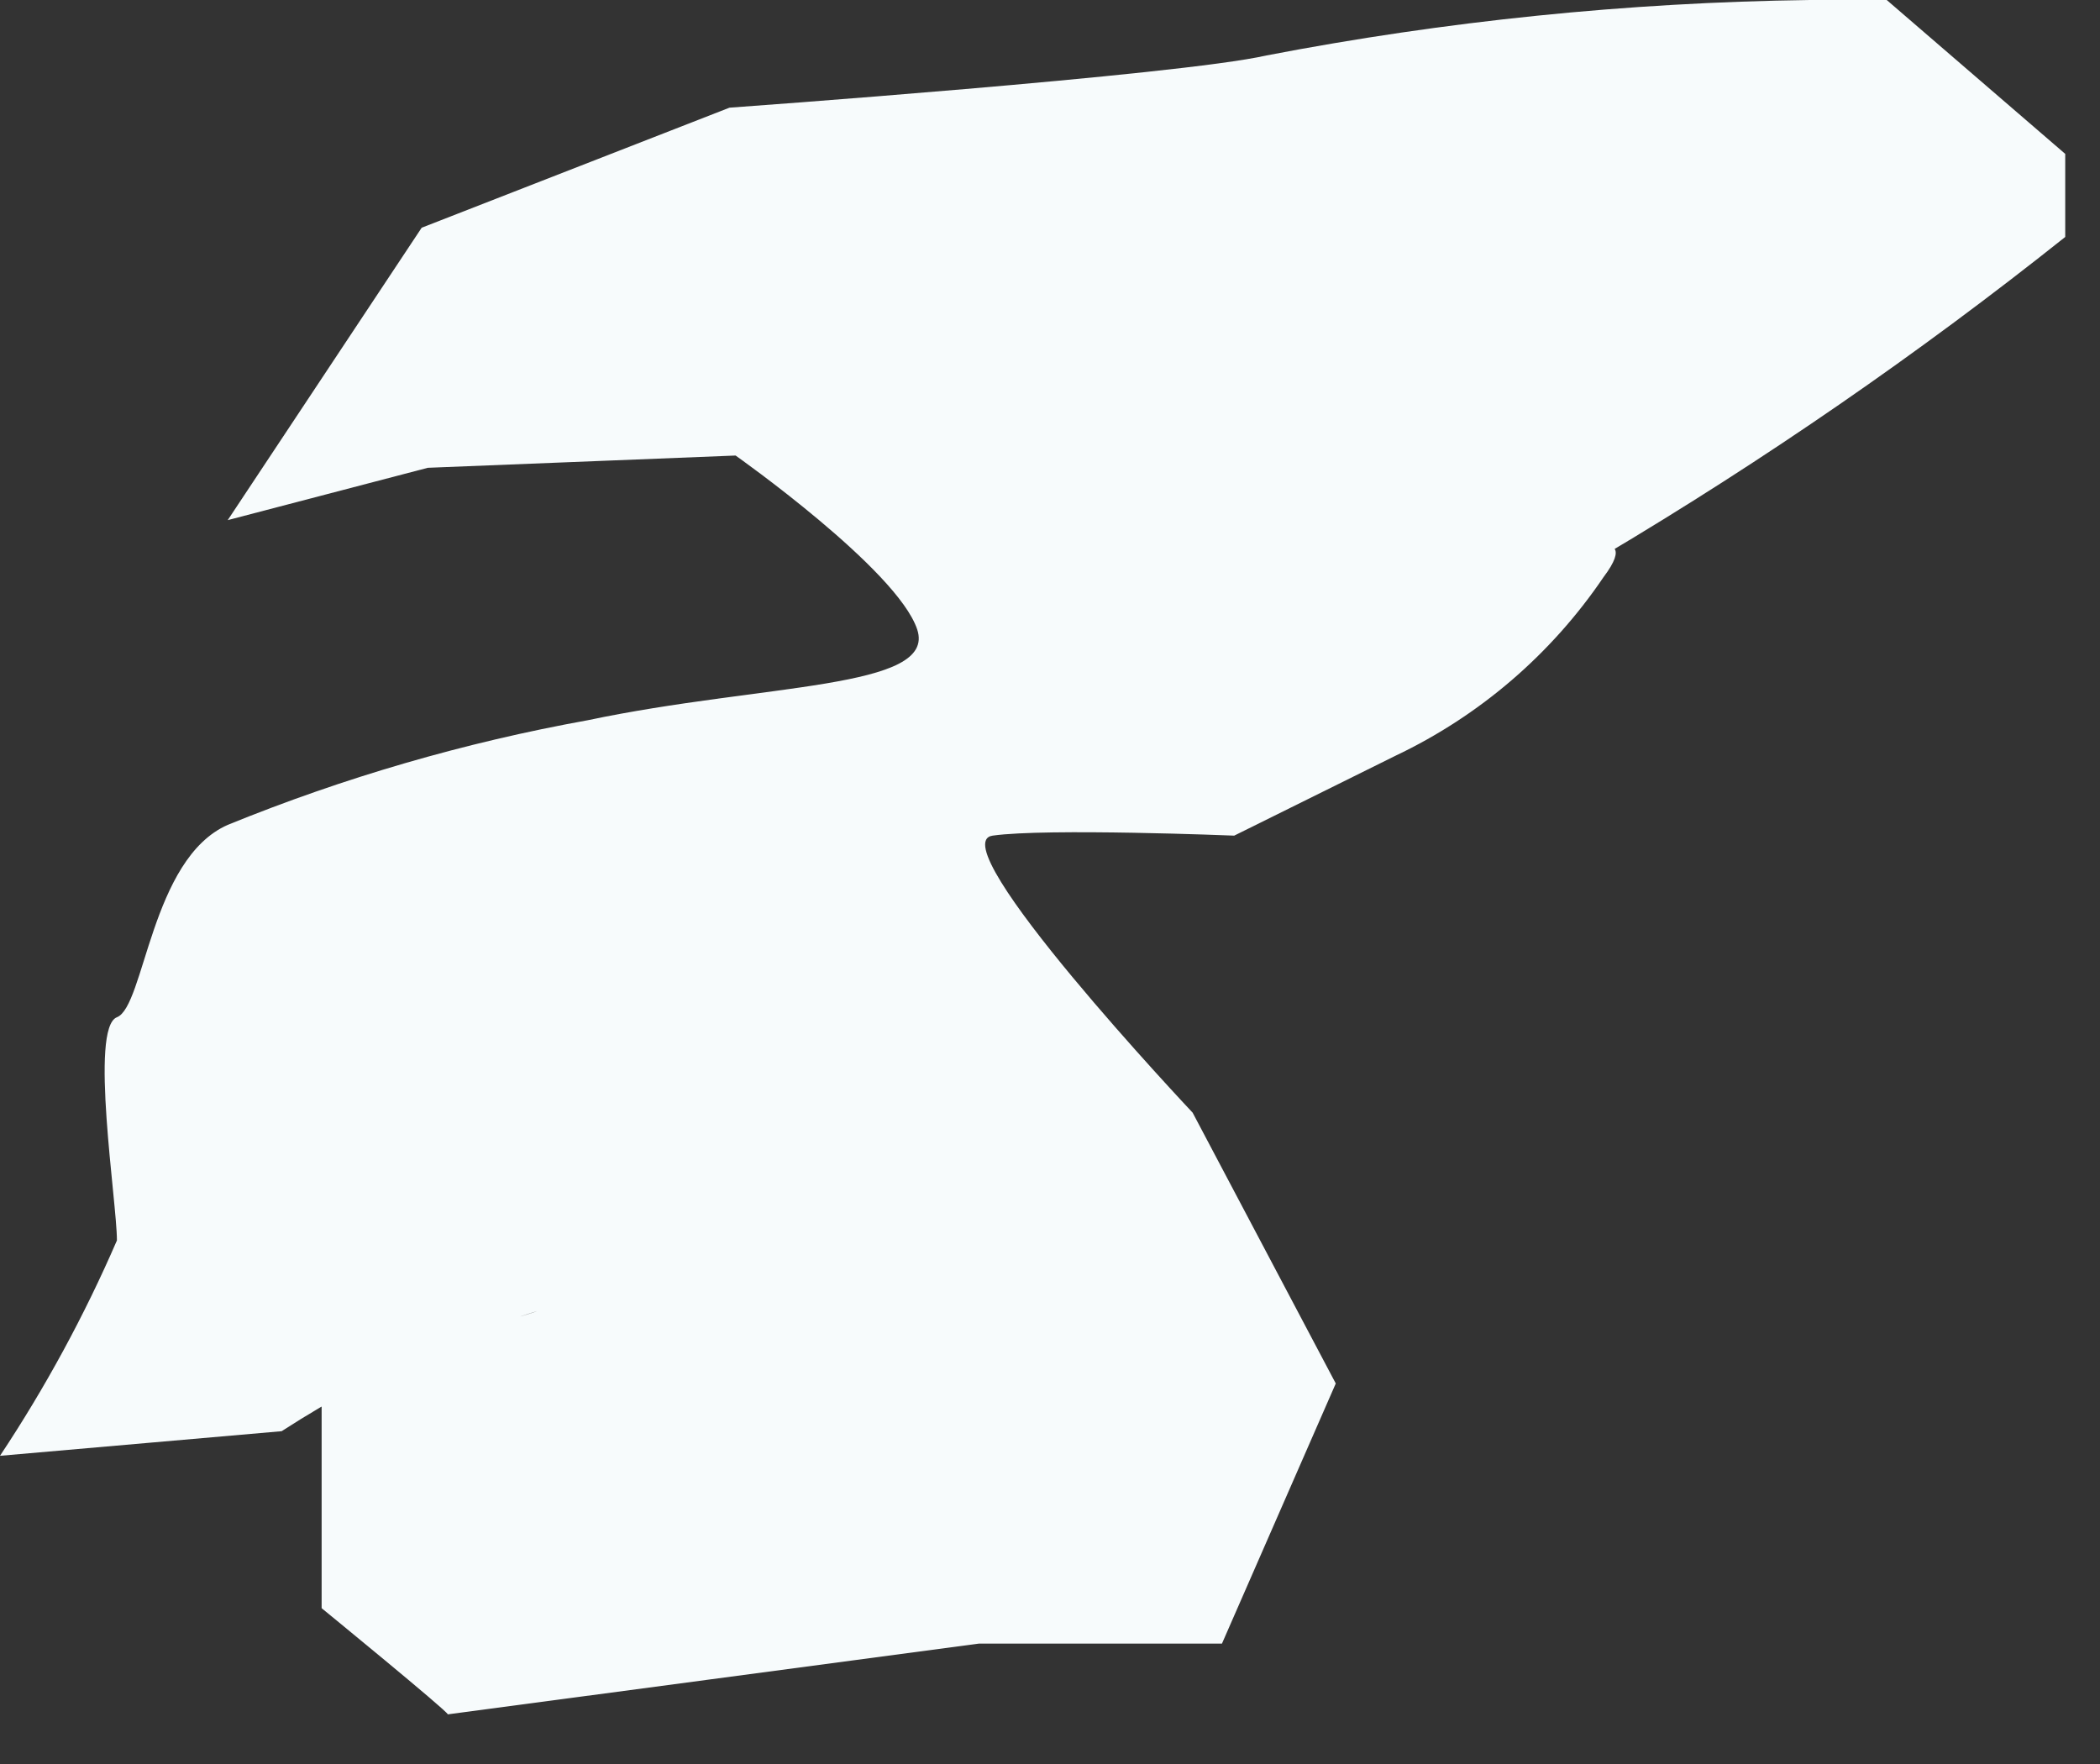 <?xml version="1.0" encoding="utf-8"?>
<svg xmlns="http://www.w3.org/2000/svg" fill="none" height="100%" overflow="visible" preserveAspectRatio="none" style="display: block;" viewBox="0 0 25 21" width="100%">
<rect x="0" y="0" width="25" height="21" fill="#333333" stroke="none"/>
<path d="M14.198 13.246C14.198 13.246 11.176 10.04 11.817 9.948C12.458 9.857 14.693 9.948 14.693 9.948L16.617 8.995C17.616 8.52 18.47 7.786 19.09 6.87C19.658 6.119 18.321 6.76 19.09 6.614C21.006 5.476 22.843 4.209 24.586 2.821V1.832L22.461 0C22.461 0 23.634 0 21.545 0C19.374 0.029 17.21 0.25 15.078 0.66C14.034 0.898 8.684 1.282 8.684 1.282L5.02 2.711L2.711 6.192L5.093 5.569L8.757 5.423C8.757 5.423 10.681 6.779 10.919 7.493C11.157 8.208 9.087 8.134 6.998 8.574C5.53 8.839 4.093 9.257 2.711 9.82C1.795 10.223 1.722 11.982 1.392 12.11C1.063 12.238 1.392 14.308 1.392 14.767C1.005 15.661 0.539 16.519 0 17.331L3.353 17.038C4.57 16.25 5.915 15.68 7.328 15.353C8.098 15.225 6.65 15.353 6.449 15.554C6.852 15.554 3.829 16.287 3.829 16.287V19.145C3.829 19.145 5.331 20.373 5.331 20.409L11.652 19.567H14.547L15.902 16.47L14.198 13.246Z" fill="#F7FBFC" id="Vector"/>
</svg>